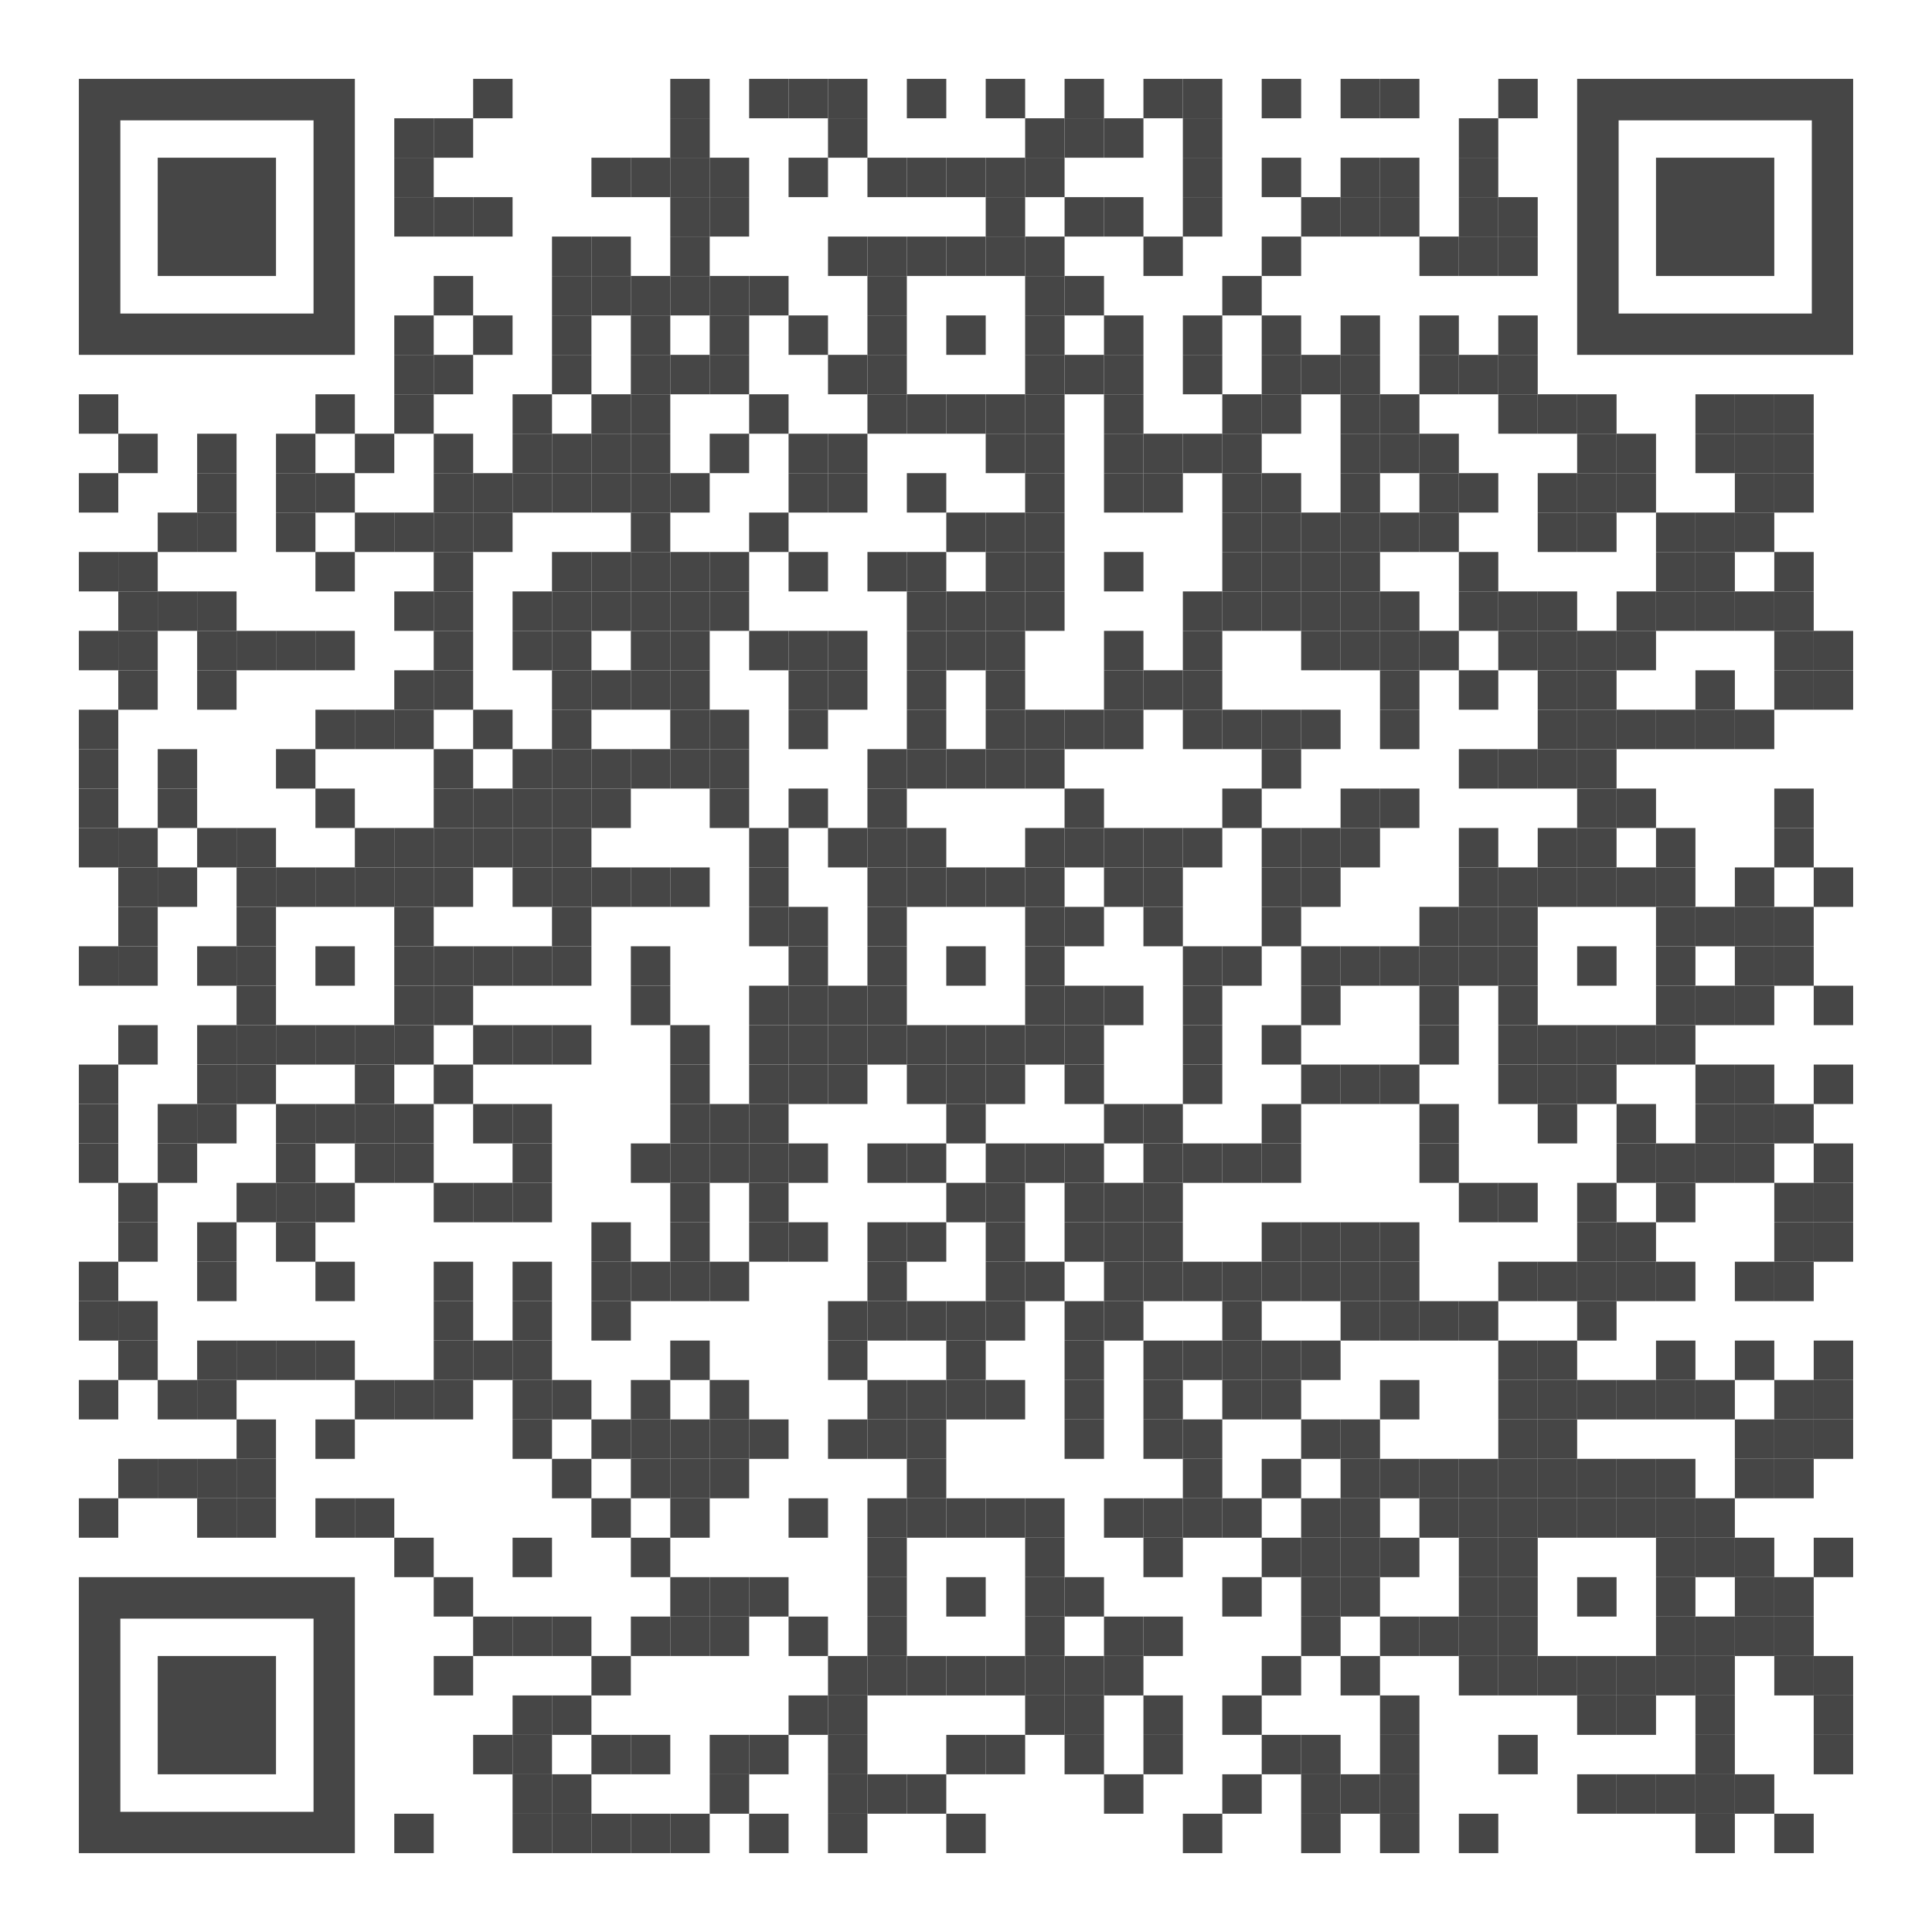 <svg xmlns="http://www.w3.org/2000/svg" id="Layer_1" viewBox="0 0 1127 1127"><defs><style>      .st0 {        fill: #fff;      }      .st1 {        fill: none;      }      .st2 {        fill: #464646;      }    </style></defs><rect class="st0" width="1127" height="1127"></rect><g><rect class="st2" x="276" y="46" width="23" height="23"></rect><rect class="st2" x="391" y="46" width="23" height="23"></rect><rect class="st2" x="437" y="46" width="23" height="23"></rect><rect class="st2" x="460" y="46" width="23" height="23"></rect><rect class="st2" x="483" y="46" width="23" height="23"></rect><rect class="st2" x="529" y="46" width="23" height="23"></rect><rect class="st2" x="575" y="46" width="23" height="23"></rect><rect class="st2" x="621" y="46" width="23" height="23"></rect><rect class="st2" x="667" y="46" width="23" height="23"></rect><rect class="st2" x="690" y="46" width="23" height="23"></rect><rect class="st2" x="736" y="46" width="23" height="23"></rect><rect class="st2" x="782" y="46" width="23" height="23"></rect><rect class="st2" x="805" y="46" width="23" height="23"></rect><rect class="st2" x="874" y="46" width="23" height="23"></rect><rect class="st2" x="230" y="69" width="23" height="23"></rect><rect class="st2" x="253" y="69" width="23" height="23"></rect><rect class="st2" x="391" y="69" width="23" height="23"></rect><rect class="st2" x="483" y="69" width="23" height="23"></rect><rect class="st2" x="598" y="69" width="23" height="23"></rect><rect class="st2" x="621" y="69" width="23" height="23"></rect><rect class="st2" x="644" y="69" width="23" height="23"></rect><rect class="st2" x="690" y="69" width="23" height="23"></rect><rect class="st2" x="851" y="69" width="23" height="23"></rect><rect class="st2" x="230" y="92" width="23" height="23"></rect><rect class="st2" x="345" y="92" width="23" height="23"></rect><rect class="st2" x="368" y="92" width="23" height="23"></rect><rect class="st2" x="391" y="92" width="23" height="23"></rect><rect class="st2" x="414" y="92" width="23" height="23"></rect><rect class="st2" x="460" y="92" width="23" height="23"></rect><rect class="st2" x="506" y="92" width="23" height="23"></rect><rect class="st2" x="529" y="92" width="23" height="23"></rect><rect class="st2" x="552" y="92" width="23" height="23"></rect><rect class="st2" x="575" y="92" width="23" height="23"></rect><rect class="st2" x="598" y="92" width="23" height="23"></rect><rect class="st2" x="690" y="92" width="23" height="23"></rect><rect class="st2" x="736" y="92" width="23" height="23"></rect><rect class="st2" x="782" y="92" width="23" height="23"></rect><rect class="st2" x="805" y="92" width="23" height="23"></rect><rect class="st2" x="851" y="92" width="23" height="23"></rect><rect class="st2" x="230" y="115" width="23" height="23"></rect><rect class="st2" x="253" y="115" width="23" height="23"></rect><rect class="st2" x="276" y="115" width="23" height="23"></rect><rect class="st2" x="391" y="115" width="23" height="23"></rect><rect class="st2" x="414" y="115" width="23" height="23"></rect><rect class="st2" x="575" y="115" width="23" height="23"></rect><rect class="st2" x="621" y="115" width="23" height="23"></rect><rect class="st2" x="644" y="115" width="23" height="23"></rect><rect class="st2" x="690" y="115" width="23" height="23"></rect><rect class="st2" x="759" y="115" width="23" height="23"></rect><rect class="st2" x="782" y="115" width="23" height="23"></rect><rect class="st2" x="805" y="115" width="23" height="23"></rect><rect class="st2" x="851" y="115" width="23" height="23"></rect><rect class="st2" x="874" y="115" width="23" height="23"></rect><rect class="st2" x="322" y="138" width="23" height="23"></rect><rect class="st2" x="345" y="138" width="23" height="23"></rect><rect class="st2" x="391" y="138" width="23" height="23"></rect><rect class="st2" x="483" y="138" width="23" height="23"></rect><rect class="st2" x="506" y="138" width="23" height="23"></rect><rect class="st2" x="529" y="138" width="23" height="23"></rect><rect class="st2" x="552" y="138" width="23" height="23"></rect><rect class="st2" x="575" y="138" width="23" height="23"></rect><rect class="st2" x="598" y="138" width="23" height="23"></rect><rect class="st2" x="667" y="138" width="23" height="23"></rect><rect class="st2" x="736" y="138" width="23" height="23"></rect><rect class="st2" x="828" y="138" width="23" height="23"></rect><rect class="st2" x="851" y="138" width="23" height="23"></rect><rect class="st2" x="874" y="138" width="23" height="23"></rect><rect class="st2" x="253" y="161" width="23" height="23"></rect><rect class="st2" x="322" y="161" width="23" height="23"></rect><rect class="st2" x="345" y="161" width="23" height="23"></rect><rect class="st2" x="368" y="161" width="23" height="23"></rect><rect class="st2" x="391" y="161" width="23" height="23"></rect><rect class="st2" x="414" y="161" width="23" height="23"></rect><rect class="st2" x="437" y="161" width="23" height="23"></rect><rect class="st2" x="506" y="161" width="23" height="23"></rect><rect class="st2" x="598" y="161" width="23" height="23"></rect><rect class="st2" x="621" y="161" width="23" height="23"></rect><rect class="st2" x="713" y="161" width="23" height="23"></rect><rect class="st2" x="230" y="184" width="23" height="23"></rect><rect class="st2" x="276" y="184" width="23" height="23"></rect><rect class="st2" x="322" y="184" width="23" height="23"></rect><rect class="st2" x="368" y="184" width="23" height="23"></rect><rect class="st2" x="414" y="184" width="23" height="23"></rect><rect class="st2" x="460" y="184" width="23" height="23"></rect><rect class="st2" x="506" y="184" width="23" height="23"></rect><rect class="st2" x="552" y="184" width="23" height="23"></rect><rect class="st2" x="598" y="184" width="23" height="23"></rect><rect class="st2" x="644" y="184" width="23" height="23"></rect><rect class="st2" x="690" y="184" width="23" height="23"></rect><rect class="st2" x="736" y="184" width="23" height="23"></rect><rect class="st2" x="782" y="184" width="23" height="23"></rect><rect class="st2" x="828" y="184" width="23" height="23"></rect><rect class="st2" x="874" y="184" width="23" height="23"></rect><rect class="st2" x="230" y="207" width="23" height="23"></rect><rect class="st2" x="253" y="207" width="23" height="23"></rect><rect class="st2" x="322" y="207" width="23" height="23"></rect><rect class="st2" x="368" y="207" width="23" height="23"></rect><rect class="st2" x="391" y="207" width="23" height="23"></rect><rect class="st2" x="414" y="207" width="23" height="23"></rect><rect class="st2" x="483" y="207" width="23" height="23"></rect><rect class="st2" x="506" y="207" width="23" height="23"></rect><rect class="st2" x="598" y="207" width="23" height="23"></rect><rect class="st2" x="621" y="207" width="23" height="23"></rect><rect class="st2" x="644" y="207" width="23" height="23"></rect><rect class="st2" x="690" y="207" width="23" height="23"></rect><rect class="st2" x="736" y="207" width="23" height="23"></rect><rect class="st2" x="759" y="207" width="23" height="23"></rect><rect class="st2" x="782" y="207" width="23" height="23"></rect><rect class="st2" x="828" y="207" width="23" height="23"></rect><rect class="st2" x="851" y="207" width="23" height="23"></rect><rect class="st2" x="874" y="207" width="23" height="23"></rect><rect class="st2" x="46" y="230" width="23" height="23"></rect><rect class="st2" x="184" y="230" width="23" height="23"></rect><rect class="st2" x="230" y="230" width="23" height="23"></rect><rect class="st2" x="299" y="230" width="23" height="23"></rect><rect class="st2" x="345" y="230" width="23" height="23"></rect><rect class="st2" x="368" y="230" width="23" height="23"></rect><rect class="st2" x="437" y="230" width="23" height="23"></rect><rect class="st2" x="506" y="230" width="23" height="23"></rect><rect class="st2" x="529" y="230" width="23" height="23"></rect><rect class="st2" x="552" y="230" width="23" height="23"></rect><rect class="st2" x="575" y="230" width="23" height="23"></rect><rect class="st2" x="598" y="230" width="23" height="23"></rect><rect class="st2" x="644" y="230" width="23" height="23"></rect><rect class="st2" x="713" y="230" width="23" height="23"></rect><rect class="st2" x="736" y="230" width="23" height="23"></rect><rect class="st2" x="782" y="230" width="23" height="23"></rect><rect class="st2" x="805" y="230" width="23" height="23"></rect><rect class="st2" x="874" y="230" width="23" height="23"></rect><rect class="st2" x="897" y="230" width="23" height="23"></rect><rect class="st2" x="920" y="230" width="23" height="23"></rect><rect class="st2" x="989" y="230" width="23" height="23"></rect><rect class="st2" x="1012" y="230" width="23" height="23"></rect><rect class="st2" x="1035" y="230" width="23" height="23"></rect><rect class="st2" x="69" y="253" width="23" height="23"></rect><rect class="st2" x="115" y="253" width="23" height="23"></rect><rect class="st2" x="161" y="253" width="23" height="23"></rect><rect class="st2" x="207" y="253" width="23" height="23"></rect><rect class="st2" x="253" y="253" width="23" height="23"></rect><rect class="st2" x="299" y="253" width="23" height="23"></rect><rect class="st2" x="322" y="253" width="23" height="23"></rect><rect class="st2" x="345" y="253" width="23" height="23"></rect><rect class="st2" x="368" y="253" width="23" height="23"></rect><rect class="st2" x="414" y="253" width="23" height="23"></rect><rect class="st2" x="460" y="253" width="23" height="23"></rect><rect class="st2" x="483" y="253" width="23" height="23"></rect><rect class="st2" x="575" y="253" width="23" height="23"></rect><rect class="st2" x="598" y="253" width="23" height="23"></rect><rect class="st2" x="644" y="253" width="23" height="23"></rect><rect class="st2" x="667" y="253" width="23" height="23"></rect><rect class="st2" x="690" y="253" width="23" height="23"></rect><rect class="st2" x="713" y="253" width="23" height="23"></rect><rect class="st2" x="782" y="253" width="23" height="23"></rect><rect class="st2" x="805" y="253" width="23" height="23"></rect><rect class="st2" x="828" y="253" width="23" height="23"></rect><rect class="st2" x="920" y="253" width="23" height="23"></rect><rect class="st2" x="943" y="253" width="23" height="23"></rect><rect class="st2" x="989" y="253" width="23" height="23"></rect><rect class="st2" x="1012" y="253" width="23" height="23"></rect><rect class="st2" x="1035" y="253" width="23" height="23"></rect><rect class="st2" x="46" y="276" width="23" height="23"></rect><rect class="st2" x="115" y="276" width="23" height="23"></rect><rect class="st2" x="161" y="276" width="23" height="23"></rect><rect class="st2" x="184" y="276" width="23" height="23"></rect><rect class="st2" x="253" y="276" width="23" height="23"></rect><rect class="st2" x="276" y="276" width="23" height="23"></rect><rect class="st2" x="299" y="276" width="23" height="23"></rect><rect class="st2" x="322" y="276" width="23" height="23"></rect><rect class="st2" x="345" y="276" width="23" height="23"></rect><rect class="st2" x="368" y="276" width="23" height="23"></rect><rect class="st2" x="391" y="276" width="23" height="23"></rect><rect class="st2" x="460" y="276" width="23" height="23"></rect><rect class="st2" x="483" y="276" width="23" height="23"></rect><rect class="st2" x="529" y="276" width="23" height="23"></rect><rect class="st2" x="598" y="276" width="23" height="23"></rect><rect class="st2" x="644" y="276" width="23" height="23"></rect><rect class="st2" x="667" y="276" width="23" height="23"></rect><rect class="st2" x="713" y="276" width="23" height="23"></rect><rect class="st2" x="736" y="276" width="23" height="23"></rect><rect class="st2" x="782" y="276" width="23" height="23"></rect><rect class="st2" x="828" y="276" width="23" height="23"></rect><rect class="st2" x="851" y="276" width="23" height="23"></rect><rect class="st2" x="897" y="276" width="23" height="23"></rect><rect class="st2" x="920" y="276" width="23" height="23"></rect><rect class="st2" x="943" y="276" width="23" height="23"></rect><rect class="st2" x="1012" y="276" width="23" height="23"></rect><rect class="st2" x="1035" y="276" width="23" height="23"></rect><rect class="st2" x="92" y="299" width="23" height="23"></rect><rect class="st2" x="115" y="299" width="23" height="23"></rect><rect class="st2" x="161" y="299" width="23" height="23"></rect><rect class="st2" x="207" y="299" width="23" height="23"></rect><rect class="st2" x="230" y="299" width="23" height="23"></rect><rect class="st2" x="253" y="299" width="23" height="23"></rect><rect class="st2" x="276" y="299" width="23" height="23"></rect><rect class="st2" x="368" y="299" width="23" height="23"></rect><rect class="st2" x="437" y="299" width="23" height="23"></rect><rect class="st2" x="552" y="299" width="23" height="23"></rect><rect class="st2" x="575" y="299" width="23" height="23"></rect><rect class="st2" x="598" y="299" width="23" height="23"></rect><rect class="st2" x="713" y="299" width="23" height="23"></rect><rect class="st2" x="736" y="299" width="23" height="23"></rect><rect class="st2" x="759" y="299" width="23" height="23"></rect><rect class="st2" x="782" y="299" width="23" height="23"></rect><rect class="st2" x="805" y="299" width="23" height="23"></rect><rect class="st2" x="828" y="299" width="23" height="23"></rect><rect class="st2" x="897" y="299" width="23" height="23"></rect><rect class="st2" x="920" y="299" width="23" height="23"></rect><rect class="st2" x="966" y="299" width="23" height="23"></rect><rect class="st2" x="989" y="299" width="23" height="23"></rect><rect class="st2" x="1012" y="299" width="23" height="23"></rect><rect class="st2" x="46" y="322" width="23" height="23"></rect><rect class="st2" x="69" y="322" width="23" height="23"></rect><rect class="st2" x="184" y="322" width="23" height="23"></rect><rect class="st2" x="253" y="322" width="23" height="23"></rect><rect class="st2" x="322" y="322" width="23" height="23"></rect><rect class="st2" x="345" y="322" width="23" height="23"></rect><rect class="st2" x="368" y="322" width="23" height="23"></rect><rect class="st2" x="391" y="322" width="23" height="23"></rect><rect class="st2" x="414" y="322" width="23" height="23"></rect><rect class="st2" x="460" y="322" width="23" height="23"></rect><rect class="st2" x="506" y="322" width="23" height="23"></rect><rect class="st2" x="529" y="322" width="23" height="23"></rect><rect class="st2" x="575" y="322" width="23" height="23"></rect><rect class="st2" x="598" y="322" width="23" height="23"></rect><rect class="st2" x="644" y="322" width="23" height="23"></rect><rect class="st2" x="713" y="322" width="23" height="23"></rect><rect class="st2" x="736" y="322" width="23" height="23"></rect><rect class="st2" x="759" y="322" width="23" height="23"></rect><rect class="st2" x="782" y="322" width="23" height="23"></rect><rect class="st2" x="851" y="322" width="23" height="23"></rect><rect class="st2" x="966" y="322" width="23" height="23"></rect><rect class="st2" x="989" y="322" width="23" height="23"></rect><rect class="st2" x="1035" y="322" width="23" height="23"></rect><rect class="st2" x="69" y="345" width="23" height="23"></rect><rect class="st2" x="92" y="345" width="23" height="23"></rect><rect class="st2" x="115" y="345" width="23" height="23"></rect><rect class="st2" x="230" y="345" width="23" height="23"></rect><rect class="st2" x="253" y="345" width="23" height="23"></rect><rect class="st2" x="299" y="345" width="23" height="23"></rect><rect class="st2" x="322" y="345" width="23" height="23"></rect><rect class="st2" x="345" y="345" width="23" height="23"></rect><rect class="st2" x="368" y="345" width="23" height="23"></rect><rect class="st2" x="391" y="345" width="23" height="23"></rect><rect class="st2" x="414" y="345" width="23" height="23"></rect><rect class="st2" x="529" y="345" width="23" height="23"></rect><rect class="st2" x="552" y="345" width="23" height="23"></rect><rect class="st2" x="575" y="345" width="23" height="23"></rect><rect class="st2" x="598" y="345" width="23" height="23"></rect><rect class="st2" x="690" y="345" width="23" height="23"></rect><rect class="st2" x="713" y="345" width="23" height="23"></rect><rect class="st2" x="736" y="345" width="23" height="23"></rect><rect class="st2" x="759" y="345" width="23" height="23"></rect><rect class="st2" x="782" y="345" width="23" height="23"></rect><rect class="st2" x="805" y="345" width="23" height="23"></rect><rect class="st2" x="851" y="345" width="23" height="23"></rect><rect class="st2" x="874" y="345" width="23" height="23"></rect><rect class="st2" x="897" y="345" width="23" height="23"></rect><rect class="st2" x="943" y="345" width="23" height="23"></rect><rect class="st2" x="966" y="345" width="23" height="23"></rect><rect class="st2" x="989" y="345" width="23" height="23"></rect><rect class="st2" x="1012" y="345" width="23" height="23"></rect><rect class="st2" x="1035" y="345" width="23" height="23"></rect><rect class="st2" x="46" y="368" width="23" height="23"></rect><rect class="st2" x="69" y="368" width="23" height="23"></rect><rect class="st2" x="115" y="368" width="23" height="23"></rect><rect class="st2" x="138" y="368" width="23" height="23"></rect><rect class="st2" x="161" y="368" width="23" height="23"></rect><rect class="st2" x="184" y="368" width="23" height="23"></rect><rect class="st2" x="253" y="368" width="23" height="23"></rect><rect class="st2" x="299" y="368" width="23" height="23"></rect><rect class="st2" x="322" y="368" width="23" height="23"></rect><rect class="st2" x="368" y="368" width="23" height="23"></rect><rect class="st2" x="391" y="368" width="23" height="23"></rect><rect class="st2" x="437" y="368" width="23" height="23"></rect><rect class="st2" x="460" y="368" width="23" height="23"></rect><rect class="st2" x="483" y="368" width="23" height="23"></rect><rect class="st2" x="529" y="368" width="23" height="23"></rect><rect class="st2" x="552" y="368" width="23" height="23"></rect><rect class="st2" x="575" y="368" width="23" height="23"></rect><rect class="st2" x="644" y="368" width="23" height="23"></rect><rect class="st2" x="690" y="368" width="23" height="23"></rect><rect class="st2" x="759" y="368" width="23" height="23"></rect><rect class="st2" x="782" y="368" width="23" height="23"></rect><rect class="st2" x="805" y="368" width="23" height="23"></rect><rect class="st2" x="828" y="368" width="23" height="23"></rect><rect class="st2" x="874" y="368" width="23" height="23"></rect><rect class="st2" x="897" y="368" width="23" height="23"></rect><rect class="st2" x="920" y="368" width="23" height="23"></rect><rect class="st2" x="943" y="368" width="23" height="23"></rect><rect class="st2" x="1035" y="368" width="23" height="23"></rect><rect class="st2" x="1058" y="368" width="23" height="23"></rect><rect class="st2" x="69" y="391" width="23" height="23"></rect><rect class="st2" x="115" y="391" width="23" height="23"></rect><rect class="st2" x="230" y="391" width="23" height="23"></rect><rect class="st2" x="253" y="391" width="23" height="23"></rect><rect class="st2" x="322" y="391" width="23" height="23"></rect><rect class="st2" x="345" y="391" width="23" height="23"></rect><rect class="st2" x="368" y="391" width="23" height="23"></rect><rect class="st2" x="391" y="391" width="23" height="23"></rect><rect class="st2" x="460" y="391" width="23" height="23"></rect><rect class="st2" x="483" y="391" width="23" height="23"></rect><rect class="st2" x="529" y="391" width="23" height="23"></rect><rect class="st2" x="575" y="391" width="23" height="23"></rect><rect class="st2" x="644" y="391" width="23" height="23"></rect><rect class="st2" x="667" y="391" width="23" height="23"></rect><rect class="st2" x="690" y="391" width="23" height="23"></rect><rect class="st2" x="805" y="391" width="23" height="23"></rect><rect class="st2" x="851" y="391" width="23" height="23"></rect><rect class="st2" x="897" y="391" width="23" height="23"></rect><rect class="st2" x="920" y="391" width="23" height="23"></rect><rect class="st2" x="989" y="391" width="23" height="23"></rect><rect class="st2" x="1035" y="391" width="23" height="23"></rect><rect class="st2" x="1058" y="391" width="23" height="23"></rect><rect class="st2" x="46" y="414" width="23" height="23"></rect><rect class="st2" x="184" y="414" width="23" height="23"></rect><rect class="st2" x="207" y="414" width="23" height="23"></rect><rect class="st2" x="230" y="414" width="23" height="23"></rect><rect class="st2" x="276" y="414" width="23" height="23"></rect><rect class="st2" x="322" y="414" width="23" height="23"></rect><rect class="st2" x="391" y="414" width="23" height="23"></rect><rect class="st2" x="414" y="414" width="23" height="23"></rect><rect class="st2" x="460" y="414" width="23" height="23"></rect><rect class="st2" x="529" y="414" width="23" height="23"></rect><rect class="st2" x="575" y="414" width="23" height="23"></rect><rect class="st2" x="598" y="414" width="23" height="23"></rect><rect class="st2" x="621" y="414" width="23" height="23"></rect><rect class="st2" x="644" y="414" width="23" height="23"></rect><rect class="st2" x="690" y="414" width="23" height="23"></rect><rect class="st2" x="713" y="414" width="23" height="23"></rect><rect class="st2" x="736" y="414" width="23" height="23"></rect><rect class="st2" x="759" y="414" width="23" height="23"></rect><rect class="st2" x="805" y="414" width="23" height="23"></rect><rect class="st2" x="897" y="414" width="23" height="23"></rect><rect class="st2" x="920" y="414" width="23" height="23"></rect><rect class="st2" x="943" y="414" width="23" height="23"></rect><rect class="st2" x="966" y="414" width="23" height="23"></rect><rect class="st2" x="989" y="414" width="23" height="23"></rect><rect class="st2" x="1012" y="414" width="23" height="23"></rect><rect class="st2" x="46" y="437" width="23" height="23"></rect><rect class="st2" x="92" y="437" width="23" height="23"></rect><rect class="st2" x="161" y="437" width="23" height="23"></rect><rect class="st2" x="253" y="437" width="23" height="23"></rect><rect class="st2" x="299" y="437" width="23" height="23"></rect><rect class="st2" x="322" y="437" width="23" height="23"></rect><rect class="st2" x="345" y="437" width="23" height="23"></rect><rect class="st2" x="368" y="437" width="23" height="23"></rect><rect class="st2" x="391" y="437" width="23" height="23"></rect><rect class="st2" x="414" y="437" width="23" height="23"></rect><rect class="st2" x="506" y="437" width="23" height="23"></rect><rect class="st2" x="529" y="437" width="23" height="23"></rect><rect class="st2" x="552" y="437" width="23" height="23"></rect><rect class="st2" x="575" y="437" width="23" height="23"></rect><rect class="st2" x="598" y="437" width="23" height="23"></rect><rect class="st2" x="736" y="437" width="23" height="23"></rect><rect class="st2" x="851" y="437" width="23" height="23"></rect><rect class="st2" x="874" y="437" width="23" height="23"></rect><rect class="st2" x="897" y="437" width="23" height="23"></rect><rect class="st2" x="920" y="437" width="23" height="23"></rect><rect class="st2" x="46" y="460" width="23" height="23"></rect><rect class="st2" x="92" y="460" width="23" height="23"></rect><rect class="st2" x="184" y="460" width="23" height="23"></rect><rect class="st2" x="253" y="460" width="23" height="23"></rect><rect class="st2" x="276" y="460" width="23" height="23"></rect><rect class="st2" x="299" y="460" width="23" height="23"></rect><rect class="st2" x="322" y="460" width="23" height="23"></rect><rect class="st2" x="345" y="460" width="23" height="23"></rect><rect class="st2" x="414" y="460" width="23" height="23"></rect><rect class="st2" x="460" y="460" width="23" height="23"></rect><rect class="st2" x="506" y="460" width="23" height="23"></rect><rect class="st2" x="621" y="460" width="23" height="23"></rect><rect class="st2" x="713" y="460" width="23" height="23"></rect><rect class="st2" x="782" y="460" width="23" height="23"></rect><rect class="st2" x="805" y="460" width="23" height="23"></rect><rect class="st2" x="920" y="460" width="23" height="23"></rect><rect class="st2" x="943" y="460" width="23" height="23"></rect><rect class="st2" x="1035" y="460" width="23" height="23"></rect><rect class="st2" x="46" y="483" width="23" height="23"></rect><rect class="st2" x="69" y="483" width="23" height="23"></rect><rect class="st2" x="115" y="483" width="23" height="23"></rect><rect class="st2" x="138" y="483" width="23" height="23"></rect><rect class="st2" x="207" y="483" width="23" height="23"></rect><rect class="st2" x="230" y="483" width="23" height="23"></rect><rect class="st2" x="253" y="483" width="23" height="23"></rect><rect class="st2" x="276" y="483" width="23" height="23"></rect><rect class="st2" x="299" y="483" width="23" height="23"></rect><rect class="st2" x="322" y="483" width="23" height="23"></rect><rect class="st2" x="437" y="483" width="23" height="23"></rect><rect class="st2" x="483" y="483" width="23" height="23"></rect><rect class="st2" x="506" y="483" width="23" height="23"></rect><rect class="st2" x="529" y="483" width="23" height="23"></rect><rect class="st2" x="598" y="483" width="23" height="23"></rect><rect class="st2" x="621" y="483" width="23" height="23"></rect><rect class="st2" x="644" y="483" width="23" height="23"></rect><rect class="st2" x="667" y="483" width="23" height="23"></rect><rect class="st2" x="690" y="483" width="23" height="23"></rect><rect class="st2" x="736" y="483" width="23" height="23"></rect><rect class="st2" x="759" y="483" width="23" height="23"></rect><rect class="st2" x="782" y="483" width="23" height="23"></rect><rect class="st2" x="851" y="483" width="23" height="23"></rect><rect class="st2" x="897" y="483" width="23" height="23"></rect><rect class="st2" x="920" y="483" width="23" height="23"></rect><rect class="st2" x="966" y="483" width="23" height="23"></rect><rect class="st2" x="1035" y="483" width="23" height="23"></rect><rect class="st2" x="69" y="506" width="23" height="23"></rect><rect class="st2" x="92" y="506" width="23" height="23"></rect><rect class="st2" x="138" y="506" width="23" height="23"></rect><rect class="st2" x="161" y="506" width="23" height="23"></rect><rect class="st2" x="184" y="506" width="23" height="23"></rect><rect class="st2" x="207" y="506" width="23" height="23"></rect><rect class="st2" x="230" y="506" width="23" height="23"></rect><rect class="st2" x="253" y="506" width="23" height="23"></rect><rect class="st2" x="299" y="506" width="23" height="23"></rect><rect class="st2" x="322" y="506" width="23" height="23"></rect><rect class="st2" x="345" y="506" width="23" height="23"></rect><rect class="st2" x="368" y="506" width="23" height="23"></rect><rect class="st2" x="391" y="506" width="23" height="23"></rect><rect class="st2" x="437" y="506" width="23" height="23"></rect><rect class="st2" x="506" y="506" width="23" height="23"></rect><rect class="st2" x="529" y="506" width="23" height="23"></rect><rect class="st2" x="552" y="506" width="23" height="23"></rect><rect class="st2" x="575" y="506" width="23" height="23"></rect><rect class="st2" x="598" y="506" width="23" height="23"></rect><rect class="st2" x="644" y="506" width="23" height="23"></rect><rect class="st2" x="667" y="506" width="23" height="23"></rect><rect class="st2" x="736" y="506" width="23" height="23"></rect><rect class="st2" x="759" y="506" width="23" height="23"></rect><rect class="st2" x="851" y="506" width="23" height="23"></rect><rect class="st2" x="874" y="506" width="23" height="23"></rect><rect class="st2" x="897" y="506" width="23" height="23"></rect><rect class="st2" x="920" y="506" width="23" height="23"></rect><rect class="st2" x="943" y="506" width="23" height="23"></rect><rect class="st2" x="966" y="506" width="23" height="23"></rect><rect class="st2" x="1012" y="506" width="23" height="23"></rect><rect class="st2" x="1058" y="506" width="23" height="23"></rect><rect class="st2" x="69" y="529" width="23" height="23"></rect><rect class="st2" x="138" y="529" width="23" height="23"></rect><rect class="st2" x="230" y="529" width="23" height="23"></rect><rect class="st2" x="322" y="529" width="23" height="23"></rect><rect class="st2" x="437" y="529" width="23" height="23"></rect><rect class="st2" x="460" y="529" width="23" height="23"></rect><rect class="st2" x="506" y="529" width="23" height="23"></rect><rect class="st2" x="598" y="529" width="23" height="23"></rect><rect class="st2" x="621" y="529" width="23" height="23"></rect><rect class="st2" x="667" y="529" width="23" height="23"></rect><rect class="st2" x="736" y="529" width="23" height="23"></rect><rect class="st2" x="828" y="529" width="23" height="23"></rect><rect class="st2" x="851" y="529" width="23" height="23"></rect><rect class="st2" x="874" y="529" width="23" height="23"></rect><rect class="st2" x="966" y="529" width="23" height="23"></rect><rect class="st2" x="989" y="529" width="23" height="23"></rect><rect class="st2" x="1012" y="529" width="23" height="23"></rect><rect class="st2" x="1035" y="529" width="23" height="23"></rect><rect class="st2" x="46" y="552" width="23" height="23"></rect><rect class="st2" x="69" y="552" width="23" height="23"></rect><rect class="st2" x="115" y="552" width="23" height="23"></rect><rect class="st2" x="138" y="552" width="23" height="23"></rect><rect class="st2" x="184" y="552" width="23" height="23"></rect><rect class="st2" x="230" y="552" width="23" height="23"></rect><rect class="st2" x="253" y="552" width="23" height="23"></rect><rect class="st2" x="276" y="552" width="23" height="23"></rect><rect class="st2" x="299" y="552" width="23" height="23"></rect><rect class="st2" x="322" y="552" width="23" height="23"></rect><rect class="st2" x="368" y="552" width="23" height="23"></rect><rect class="st2" x="460" y="552" width="23" height="23"></rect><rect class="st2" x="506" y="552" width="23" height="23"></rect><rect class="st2" x="552" y="552" width="23" height="23"></rect><rect class="st2" x="598" y="552" width="23" height="23"></rect><rect class="st2" x="690" y="552" width="23" height="23"></rect><rect class="st2" x="713" y="552" width="23" height="23"></rect><rect class="st2" x="759" y="552" width="23" height="23"></rect><rect class="st2" x="782" y="552" width="23" height="23"></rect><rect class="st2" x="805" y="552" width="23" height="23"></rect><rect class="st2" x="828" y="552" width="23" height="23"></rect><rect class="st2" x="851" y="552" width="23" height="23"></rect><rect class="st2" x="874" y="552" width="23" height="23"></rect><rect class="st2" x="920" y="552" width="23" height="23"></rect><rect class="st2" x="966" y="552" width="23" height="23"></rect><rect class="st2" x="1012" y="552" width="23" height="23"></rect><rect class="st2" x="1035" y="552" width="23" height="23"></rect><rect class="st2" x="138" y="575" width="23" height="23"></rect><rect class="st2" x="230" y="575" width="23" height="23"></rect><rect class="st2" x="253" y="575" width="23" height="23"></rect><rect class="st2" x="368" y="575" width="23" height="23"></rect><rect class="st2" x="437" y="575" width="23" height="23"></rect><rect class="st2" x="460" y="575" width="23" height="23"></rect><rect class="st2" x="483" y="575" width="23" height="23"></rect><rect class="st2" x="506" y="575" width="23" height="23"></rect><rect class="st2" x="598" y="575" width="23" height="23"></rect><rect class="st2" x="621" y="575" width="23" height="23"></rect><rect class="st2" x="644" y="575" width="23" height="23"></rect><rect class="st2" x="690" y="575" width="23" height="23"></rect><rect class="st2" x="759" y="575" width="23" height="23"></rect><rect class="st2" x="828" y="575" width="23" height="23"></rect><rect class="st2" x="874" y="575" width="23" height="23"></rect><rect class="st2" x="966" y="575" width="23" height="23"></rect><rect class="st2" x="989" y="575" width="23" height="23"></rect><rect class="st2" x="1012" y="575" width="23" height="23"></rect><rect class="st2" x="1058" y="575" width="23" height="23"></rect><rect class="st2" x="69" y="598" width="23" height="23"></rect><rect class="st2" x="115" y="598" width="23" height="23"></rect><rect class="st2" x="138" y="598" width="23" height="23"></rect><rect class="st2" x="161" y="598" width="23" height="23"></rect><rect class="st2" x="184" y="598" width="23" height="23"></rect><rect class="st2" x="207" y="598" width="23" height="23"></rect><rect class="st2" x="230" y="598" width="23" height="23"></rect><rect class="st2" x="276" y="598" width="23" height="23"></rect><rect class="st2" x="299" y="598" width="23" height="23"></rect><rect class="st2" x="322" y="598" width="23" height="23"></rect><rect class="st2" x="391" y="598" width="23" height="23"></rect><rect class="st2" x="437" y="598" width="23" height="23"></rect><rect class="st2" x="460" y="598" width="23" height="23"></rect><rect class="st2" x="483" y="598" width="23" height="23"></rect><rect class="st2" x="506" y="598" width="23" height="23"></rect><rect class="st2" x="529" y="598" width="23" height="23"></rect><rect class="st2" x="552" y="598" width="23" height="23"></rect><rect class="st2" x="575" y="598" width="23" height="23"></rect><rect class="st2" x="598" y="598" width="23" height="23"></rect><rect class="st2" x="621" y="598" width="23" height="23"></rect><rect class="st2" x="690" y="598" width="23" height="23"></rect><rect class="st2" x="736" y="598" width="23" height="23"></rect><rect class="st2" x="828" y="598" width="23" height="23"></rect><rect class="st2" x="874" y="598" width="23" height="23"></rect><rect class="st2" x="897" y="598" width="23" height="23"></rect><rect class="st2" x="920" y="598" width="23" height="23"></rect><rect class="st2" x="943" y="598" width="23" height="23"></rect><rect class="st2" x="966" y="598" width="23" height="23"></rect><rect class="st2" x="46" y="621" width="23" height="23"></rect><rect class="st2" x="115" y="621" width="23" height="23"></rect><rect class="st2" x="138" y="621" width="23" height="23"></rect><rect class="st2" x="207" y="621" width="23" height="23"></rect><rect class="st2" x="253" y="621" width="23" height="23"></rect><rect class="st2" x="391" y="621" width="23" height="23"></rect><rect class="st2" x="437" y="621" width="23" height="23"></rect><rect class="st2" x="460" y="621" width="23" height="23"></rect><rect class="st2" x="483" y="621" width="23" height="23"></rect><rect class="st2" x="529" y="621" width="23" height="23"></rect><rect class="st2" x="552" y="621" width="23" height="23"></rect><rect class="st2" x="575" y="621" width="23" height="23"></rect><rect class="st2" x="621" y="621" width="23" height="23"></rect><rect class="st2" x="690" y="621" width="23" height="23"></rect><rect class="st2" x="759" y="621" width="23" height="23"></rect><rect class="st2" x="782" y="621" width="23" height="23"></rect><rect class="st2" x="805" y="621" width="23" height="23"></rect><rect class="st2" x="874" y="621" width="23" height="23"></rect><rect class="st2" x="897" y="621" width="23" height="23"></rect><rect class="st2" x="920" y="621" width="23" height="23"></rect><rect class="st2" x="989" y="621" width="23" height="23"></rect><rect class="st2" x="1012" y="621" width="23" height="23"></rect><rect class="st2" x="1058" y="621" width="23" height="23"></rect><rect class="st2" x="46" y="644" width="23" height="23"></rect><rect class="st2" x="92" y="644" width="23" height="23"></rect><rect class="st2" x="115" y="644" width="23" height="23"></rect><rect class="st2" x="161" y="644" width="23" height="23"></rect><rect class="st2" x="184" y="644" width="23" height="23"></rect><rect class="st2" x="207" y="644" width="23" height="23"></rect><rect class="st2" x="230" y="644" width="23" height="23"></rect><rect class="st2" x="276" y="644" width="23" height="23"></rect><rect class="st2" x="299" y="644" width="23" height="23"></rect><rect class="st2" x="391" y="644" width="23" height="23"></rect><rect class="st2" x="414" y="644" width="23" height="23"></rect><rect class="st2" x="437" y="644" width="23" height="23"></rect><rect class="st2" x="552" y="644" width="23" height="23"></rect><rect class="st2" x="644" y="644" width="23" height="23"></rect><rect class="st2" x="667" y="644" width="23" height="23"></rect><rect class="st2" x="736" y="644" width="23" height="23"></rect><rect class="st2" x="828" y="644" width="23" height="23"></rect><rect class="st2" x="897" y="644" width="23" height="23"></rect><rect class="st2" x="943" y="644" width="23" height="23"></rect><rect class="st2" x="989" y="644" width="23" height="23"></rect><rect class="st2" x="1012" y="644" width="23" height="23"></rect><rect class="st2" x="1035" y="644" width="23" height="23"></rect><rect class="st2" x="46" y="667" width="23" height="23"></rect><rect class="st2" x="92" y="667" width="23" height="23"></rect><rect class="st2" x="161" y="667" width="23" height="23"></rect><rect class="st2" x="207" y="667" width="23" height="23"></rect><rect class="st2" x="230" y="667" width="23" height="23"></rect><rect class="st2" x="299" y="667" width="23" height="23"></rect><rect class="st2" x="368" y="667" width="23" height="23"></rect><rect class="st2" x="391" y="667" width="23" height="23"></rect><rect class="st2" x="414" y="667" width="23" height="23"></rect><rect class="st2" x="437" y="667" width="23" height="23"></rect><rect class="st2" x="460" y="667" width="23" height="23"></rect><rect class="st2" x="506" y="667" width="23" height="23"></rect><rect class="st2" x="529" y="667" width="23" height="23"></rect><rect class="st2" x="575" y="667" width="23" height="23"></rect><rect class="st2" x="598" y="667" width="23" height="23"></rect><rect class="st2" x="621" y="667" width="23" height="23"></rect><rect class="st2" x="667" y="667" width="23" height="23"></rect><rect class="st2" x="690" y="667" width="23" height="23"></rect><rect class="st2" x="713" y="667" width="23" height="23"></rect><rect class="st2" x="736" y="667" width="23" height="23"></rect><rect class="st2" x="828" y="667" width="23" height="23"></rect><rect class="st2" x="943" y="667" width="23" height="23"></rect><rect class="st2" x="966" y="667" width="23" height="23"></rect><rect class="st2" x="989" y="667" width="23" height="23"></rect><rect class="st2" x="1012" y="667" width="23" height="23"></rect><rect class="st2" x="1058" y="667" width="23" height="23"></rect><rect class="st2" x="69" y="690" width="23" height="23"></rect><rect class="st2" x="138" y="690" width="23" height="23"></rect><rect class="st2" x="161" y="690" width="23" height="23"></rect><rect class="st2" x="184" y="690" width="23" height="23"></rect><rect class="st2" x="253" y="690" width="23" height="23"></rect><rect class="st2" x="276" y="690" width="23" height="23"></rect><rect class="st2" x="299" y="690" width="23" height="23"></rect><rect class="st2" x="391" y="690" width="23" height="23"></rect><rect class="st2" x="437" y="690" width="23" height="23"></rect><rect class="st2" x="552" y="690" width="23" height="23"></rect><rect class="st2" x="575" y="690" width="23" height="23"></rect><rect class="st2" x="621" y="690" width="23" height="23"></rect><rect class="st2" x="644" y="690" width="23" height="23"></rect><rect class="st2" x="667" y="690" width="23" height="23"></rect><rect class="st2" x="851" y="690" width="23" height="23"></rect><rect class="st2" x="874" y="690" width="23" height="23"></rect><rect class="st2" x="920" y="690" width="23" height="23"></rect><rect class="st2" x="966" y="690" width="23" height="23"></rect><rect class="st2" x="1035" y="690" width="23" height="23"></rect><rect class="st2" x="1058" y="690" width="23" height="23"></rect><rect class="st2" x="69" y="713" width="23" height="23"></rect><rect class="st2" x="115" y="713" width="23" height="23"></rect><rect class="st2" x="161" y="713" width="23" height="23"></rect><rect class="st2" x="345" y="713" width="23" height="23"></rect><rect class="st2" x="391" y="713" width="23" height="23"></rect><rect class="st2" x="437" y="713" width="23" height="23"></rect><rect class="st2" x="460" y="713" width="23" height="23"></rect><rect class="st2" x="506" y="713" width="23" height="23"></rect><rect class="st2" x="529" y="713" width="23" height="23"></rect><rect class="st2" x="575" y="713" width="23" height="23"></rect><rect class="st2" x="621" y="713" width="23" height="23"></rect><rect class="st2" x="644" y="713" width="23" height="23"></rect><rect class="st2" x="667" y="713" width="23" height="23"></rect><rect class="st2" x="736" y="713" width="23" height="23"></rect><rect class="st2" x="759" y="713" width="23" height="23"></rect><rect class="st2" x="782" y="713" width="23" height="23"></rect><rect class="st2" x="805" y="713" width="23" height="23"></rect><rect class="st2" x="920" y="713" width="23" height="23"></rect><rect class="st2" x="943" y="713" width="23" height="23"></rect><rect class="st2" x="1035" y="713" width="23" height="23"></rect><rect class="st2" x="1058" y="713" width="23" height="23"></rect><rect class="st2" x="46" y="736" width="23" height="23"></rect><rect class="st2" x="115" y="736" width="23" height="23"></rect><rect class="st2" x="184" y="736" width="23" height="23"></rect><rect class="st2" x="253" y="736" width="23" height="23"></rect><rect class="st2" x="299" y="736" width="23" height="23"></rect><rect class="st2" x="345" y="736" width="23" height="23"></rect><rect class="st2" x="368" y="736" width="23" height="23"></rect><rect class="st2" x="391" y="736" width="23" height="23"></rect><rect class="st2" x="414" y="736" width="23" height="23"></rect><rect class="st2" x="506" y="736" width="23" height="23"></rect><rect class="st2" x="575" y="736" width="23" height="23"></rect><rect class="st2" x="598" y="736" width="23" height="23"></rect><rect class="st2" x="644" y="736" width="23" height="23"></rect><rect class="st2" x="667" y="736" width="23" height="23"></rect><rect class="st2" x="690" y="736" width="23" height="23"></rect><rect class="st2" x="713" y="736" width="23" height="23"></rect><rect class="st2" x="736" y="736" width="23" height="23"></rect><rect class="st2" x="759" y="736" width="23" height="23"></rect><rect class="st2" x="782" y="736" width="23" height="23"></rect><rect class="st2" x="805" y="736" width="23" height="23"></rect><rect class="st2" x="874" y="736" width="23" height="23"></rect><rect class="st2" x="897" y="736" width="23" height="23"></rect><rect class="st2" x="920" y="736" width="23" height="23"></rect><rect class="st2" x="943" y="736" width="23" height="23"></rect><rect class="st2" x="966" y="736" width="23" height="23"></rect><rect class="st2" x="1012" y="736" width="23" height="23"></rect><rect class="st2" x="1035" y="736" width="23" height="23"></rect><rect class="st2" x="46" y="759" width="23" height="23"></rect><rect class="st2" x="69" y="759" width="23" height="23"></rect><rect class="st2" x="253" y="759" width="23" height="23"></rect><rect class="st2" x="299" y="759" width="23" height="23"></rect><rect class="st2" x="345" y="759" width="23" height="23"></rect><rect class="st2" x="483" y="759" width="23" height="23"></rect><rect class="st2" x="506" y="759" width="23" height="23"></rect><rect class="st2" x="529" y="759" width="23" height="23"></rect><rect class="st2" x="552" y="759" width="23" height="23"></rect><rect class="st2" x="575" y="759" width="23" height="23"></rect><rect class="st2" x="621" y="759" width="23" height="23"></rect><rect class="st2" x="644" y="759" width="23" height="23"></rect><rect class="st2" x="713" y="759" width="23" height="23"></rect><rect class="st2" x="782" y="759" width="23" height="23"></rect><rect class="st2" x="805" y="759" width="23" height="23"></rect><rect class="st2" x="828" y="759" width="23" height="23"></rect><rect class="st2" x="851" y="759" width="23" height="23"></rect><rect class="st2" x="920" y="759" width="23" height="23"></rect><rect class="st2" x="69" y="782" width="23" height="23"></rect><rect class="st2" x="115" y="782" width="23" height="23"></rect><rect class="st2" x="138" y="782" width="23" height="23"></rect><rect class="st2" x="161" y="782" width="23" height="23"></rect><rect class="st2" x="184" y="782" width="23" height="23"></rect><rect class="st2" x="253" y="782" width="23" height="23"></rect><rect class="st2" x="276" y="782" width="23" height="23"></rect><rect class="st2" x="299" y="782" width="23" height="23"></rect><rect class="st2" x="391" y="782" width="23" height="23"></rect><rect class="st2" x="483" y="782" width="23" height="23"></rect><rect class="st2" x="552" y="782" width="23" height="23"></rect><rect class="st2" x="621" y="782" width="23" height="23"></rect><rect class="st2" x="667" y="782" width="23" height="23"></rect><rect class="st2" x="690" y="782" width="23" height="23"></rect><rect class="st2" x="713" y="782" width="23" height="23"></rect><rect class="st2" x="736" y="782" width="23" height="23"></rect><rect class="st2" x="759" y="782" width="23" height="23"></rect><rect class="st2" x="874" y="782" width="23" height="23"></rect><rect class="st2" x="897" y="782" width="23" height="23"></rect><rect class="st2" x="966" y="782" width="23" height="23"></rect><rect class="st2" x="1012" y="782" width="23" height="23"></rect><rect class="st2" x="1058" y="782" width="23" height="23"></rect><rect class="st2" x="46" y="805" width="23" height="23"></rect><rect class="st2" x="92" y="805" width="23" height="23"></rect><rect class="st2" x="115" y="805" width="23" height="23"></rect><rect class="st2" x="207" y="805" width="23" height="23"></rect><rect class="st2" x="230" y="805" width="23" height="23"></rect><rect class="st2" x="253" y="805" width="23" height="23"></rect><rect class="st2" x="299" y="805" width="23" height="23"></rect><rect class="st2" x="322" y="805" width="23" height="23"></rect><rect class="st2" x="368" y="805" width="23" height="23"></rect><rect class="st2" x="414" y="805" width="23" height="23"></rect><rect class="st2" x="506" y="805" width="23" height="23"></rect><rect class="st2" x="529" y="805" width="23" height="23"></rect><rect class="st2" x="552" y="805" width="23" height="23"></rect><rect class="st2" x="575" y="805" width="23" height="23"></rect><rect class="st2" x="621" y="805" width="23" height="23"></rect><rect class="st2" x="667" y="805" width="23" height="23"></rect><rect class="st2" x="713" y="805" width="23" height="23"></rect><rect class="st2" x="736" y="805" width="23" height="23"></rect><rect class="st2" x="805" y="805" width="23" height="23"></rect><rect class="st2" x="874" y="805" width="23" height="23"></rect><rect class="st2" x="897" y="805" width="23" height="23"></rect><rect class="st2" x="920" y="805" width="23" height="23"></rect><rect class="st2" x="943" y="805" width="23" height="23"></rect><rect class="st2" x="966" y="805" width="23" height="23"></rect><rect class="st2" x="989" y="805" width="23" height="23"></rect><rect class="st2" x="1035" y="805" width="23" height="23"></rect><rect class="st2" x="1058" y="805" width="23" height="23"></rect><rect class="st2" x="138" y="828" width="23" height="23"></rect><rect class="st2" x="184" y="828" width="23" height="23"></rect><rect class="st2" x="299" y="828" width="23" height="23"></rect><rect class="st2" x="345" y="828" width="23" height="23"></rect><rect class="st2" x="368" y="828" width="23" height="23"></rect><rect class="st2" x="391" y="828" width="23" height="23"></rect><rect class="st2" x="414" y="828" width="23" height="23"></rect><rect class="st2" x="437" y="828" width="23" height="23"></rect><rect class="st2" x="483" y="828" width="23" height="23"></rect><rect class="st2" x="506" y="828" width="23" height="23"></rect><rect class="st2" x="529" y="828" width="23" height="23"></rect><rect class="st2" x="621" y="828" width="23" height="23"></rect><rect class="st2" x="667" y="828" width="23" height="23"></rect><rect class="st2" x="690" y="828" width="23" height="23"></rect><rect class="st2" x="759" y="828" width="23" height="23"></rect><rect class="st2" x="782" y="828" width="23" height="23"></rect><rect class="st2" x="874" y="828" width="23" height="23"></rect><rect class="st2" x="897" y="828" width="23" height="23"></rect><rect class="st2" x="1012" y="828" width="23" height="23"></rect><rect class="st2" x="1035" y="828" width="23" height="23"></rect><rect class="st2" x="1058" y="828" width="23" height="23"></rect><rect class="st2" x="69" y="851" width="23" height="23"></rect><rect class="st2" x="92" y="851" width="23" height="23"></rect><rect class="st2" x="115" y="851" width="23" height="23"></rect><rect class="st2" x="138" y="851" width="23" height="23"></rect><rect class="st2" x="322" y="851" width="23" height="23"></rect><rect class="st2" x="368" y="851" width="23" height="23"></rect><rect class="st2" x="391" y="851" width="23" height="23"></rect><rect class="st2" x="414" y="851" width="23" height="23"></rect><rect class="st2" x="529" y="851" width="23" height="23"></rect><rect class="st2" x="690" y="851" width="23" height="23"></rect><rect class="st2" x="736" y="851" width="23" height="23"></rect><rect class="st2" x="782" y="851" width="23" height="23"></rect><rect class="st2" x="805" y="851" width="23" height="23"></rect><rect class="st2" x="828" y="851" width="23" height="23"></rect><rect class="st2" x="851" y="851" width="23" height="23"></rect><rect class="st2" x="874" y="851" width="23" height="23"></rect><rect class="st2" x="897" y="851" width="23" height="23"></rect><rect class="st2" x="920" y="851" width="23" height="23"></rect><rect class="st2" x="943" y="851" width="23" height="23"></rect><rect class="st2" x="966" y="851" width="23" height="23"></rect><rect class="st2" x="1012" y="851" width="23" height="23"></rect><rect class="st2" x="1035" y="851" width="23" height="23"></rect><rect class="st2" x="46" y="874" width="23" height="23"></rect><rect class="st2" x="115" y="874" width="23" height="23"></rect><rect class="st2" x="138" y="874" width="23" height="23"></rect><rect class="st2" x="184" y="874" width="23" height="23"></rect><rect class="st2" x="207" y="874" width="23" height="23"></rect><rect class="st2" x="345" y="874" width="23" height="23"></rect><rect class="st2" x="391" y="874" width="23" height="23"></rect><rect class="st2" x="460" y="874" width="23" height="23"></rect><rect class="st2" x="506" y="874" width="23" height="23"></rect><rect class="st2" x="529" y="874" width="23" height="23"></rect><rect class="st2" x="552" y="874" width="23" height="23"></rect><rect class="st2" x="575" y="874" width="23" height="23"></rect><rect class="st2" x="598" y="874" width="23" height="23"></rect><rect class="st2" x="644" y="874" width="23" height="23"></rect><rect class="st2" x="667" y="874" width="23" height="23"></rect><rect class="st2" x="690" y="874" width="23" height="23"></rect><rect class="st2" x="713" y="874" width="23" height="23"></rect><rect class="st2" x="759" y="874" width="23" height="23"></rect><rect class="st2" x="782" y="874" width="23" height="23"></rect><rect class="st2" x="828" y="874" width="23" height="23"></rect><rect class="st2" x="851" y="874" width="23" height="23"></rect><rect class="st2" x="874" y="874" width="23" height="23"></rect><rect class="st2" x="897" y="874" width="23" height="23"></rect><rect class="st2" x="920" y="874" width="23" height="23"></rect><rect class="st2" x="943" y="874" width="23" height="23"></rect><rect class="st2" x="966" y="874" width="23" height="23"></rect><rect class="st2" x="989" y="874" width="23" height="23"></rect><rect class="st2" x="230" y="897" width="23" height="23"></rect><rect class="st2" x="299" y="897" width="23" height="23"></rect><rect class="st2" x="368" y="897" width="23" height="23"></rect><rect class="st2" x="506" y="897" width="23" height="23"></rect><rect class="st2" x="598" y="897" width="23" height="23"></rect><rect class="st2" x="667" y="897" width="23" height="23"></rect><rect class="st2" x="736" y="897" width="23" height="23"></rect><rect class="st2" x="759" y="897" width="23" height="23"></rect><rect class="st2" x="782" y="897" width="23" height="23"></rect><rect class="st2" x="805" y="897" width="23" height="23"></rect><rect class="st2" x="851" y="897" width="23" height="23"></rect><rect class="st2" x="874" y="897" width="23" height="23"></rect><rect class="st2" x="966" y="897" width="23" height="23"></rect><rect class="st2" x="989" y="897" width="23" height="23"></rect><rect class="st2" x="1012" y="897" width="23" height="23"></rect><rect class="st2" x="1058" y="897" width="23" height="23"></rect><rect class="st2" x="253" y="920" width="23" height="23"></rect><rect class="st2" x="391" y="920" width="23" height="23"></rect><rect class="st2" x="414" y="920" width="23" height="23"></rect><rect class="st2" x="437" y="920" width="23" height="23"></rect><rect class="st2" x="506" y="920" width="23" height="23"></rect><rect class="st2" x="552" y="920" width="23" height="23"></rect><rect class="st2" x="598" y="920" width="23" height="23"></rect><rect class="st2" x="621" y="920" width="23" height="23"></rect><rect class="st2" x="713" y="920" width="23" height="23"></rect><rect class="st2" x="759" y="920" width="23" height="23"></rect><rect class="st2" x="782" y="920" width="23" height="23"></rect><rect class="st2" x="851" y="920" width="23" height="23"></rect><rect class="st2" x="874" y="920" width="23" height="23"></rect><rect class="st2" x="920" y="920" width="23" height="23"></rect><rect class="st2" x="966" y="920" width="23" height="23"></rect><rect class="st2" x="1012" y="920" width="23" height="23"></rect><rect class="st2" x="1035" y="920" width="23" height="23"></rect><rect class="st2" x="276" y="943" width="23" height="23"></rect><rect class="st2" x="299" y="943" width="23" height="23"></rect><rect class="st2" x="322" y="943" width="23" height="23"></rect><rect class="st2" x="368" y="943" width="23" height="23"></rect><rect class="st2" x="391" y="943" width="23" height="23"></rect><rect class="st2" x="414" y="943" width="23" height="23"></rect><rect class="st2" x="460" y="943" width="23" height="23"></rect><rect class="st2" x="506" y="943" width="23" height="23"></rect><rect class="st2" x="598" y="943" width="23" height="23"></rect><rect class="st2" x="644" y="943" width="23" height="23"></rect><rect class="st2" x="667" y="943" width="23" height="23"></rect><rect class="st2" x="759" y="943" width="23" height="23"></rect><rect class="st2" x="805" y="943" width="23" height="23"></rect><rect class="st2" x="828" y="943" width="23" height="23"></rect><rect class="st2" x="851" y="943" width="23" height="23"></rect><rect class="st2" x="874" y="943" width="23" height="23"></rect><rect class="st2" x="966" y="943" width="23" height="23"></rect><rect class="st2" x="989" y="943" width="23" height="23"></rect><rect class="st2" x="1012" y="943" width="23" height="23"></rect><rect class="st2" x="1035" y="943" width="23" height="23"></rect><rect class="st2" x="253" y="966" width="23" height="23"></rect><rect class="st2" x="345" y="966" width="23" height="23"></rect><rect class="st2" x="483" y="966" width="23" height="23"></rect><rect class="st2" x="506" y="966" width="23" height="23"></rect><rect class="st2" x="529" y="966" width="23" height="23"></rect><rect class="st2" x="552" y="966" width="23" height="23"></rect><rect class="st2" x="575" y="966" width="23" height="23"></rect><rect class="st2" x="598" y="966" width="23" height="23"></rect><rect class="st2" x="621" y="966" width="23" height="23"></rect><rect class="st2" x="644" y="966" width="23" height="23"></rect><rect class="st2" x="736" y="966" width="23" height="23"></rect><rect class="st2" x="782" y="966" width="23" height="23"></rect><rect class="st2" x="851" y="966" width="23" height="23"></rect><rect class="st2" x="874" y="966" width="23" height="23"></rect><rect class="st2" x="897" y="966" width="23" height="23"></rect><rect class="st2" x="920" y="966" width="23" height="23"></rect><rect class="st2" x="943" y="966" width="23" height="23"></rect><rect class="st2" x="966" y="966" width="23" height="23"></rect><rect class="st2" x="989" y="966" width="23" height="23"></rect><rect class="st2" x="1035" y="966" width="23" height="23"></rect><rect class="st2" x="1058" y="966" width="23" height="23"></rect><rect class="st2" x="299" y="989" width="23" height="23"></rect><rect class="st2" x="322" y="989" width="23" height="23"></rect><rect class="st2" x="460" y="989" width="23" height="23"></rect><rect class="st2" x="483" y="989" width="23" height="23"></rect><rect class="st2" x="598" y="989" width="23" height="23"></rect><rect class="st2" x="621" y="989" width="23" height="23"></rect><rect class="st2" x="667" y="989" width="23" height="23"></rect><rect class="st2" x="713" y="989" width="23" height="23"></rect><rect class="st2" x="805" y="989" width="23" height="23"></rect><rect class="st2" x="920" y="989" width="23" height="23"></rect><rect class="st2" x="943" y="989" width="23" height="23"></rect><rect class="st2" x="989" y="989" width="23" height="23"></rect><rect class="st2" x="1058" y="989" width="23" height="23"></rect><rect class="st2" x="276" y="1012" width="23" height="23"></rect><rect class="st2" x="299" y="1012" width="23" height="23"></rect><rect class="st2" x="345" y="1012" width="23" height="23"></rect><rect class="st2" x="368" y="1012" width="23" height="23"></rect><rect class="st2" x="414" y="1012" width="23" height="23"></rect><rect class="st2" x="437" y="1012" width="23" height="23"></rect><rect class="st2" x="483" y="1012" width="23" height="23"></rect><rect class="st2" x="552" y="1012" width="23" height="23"></rect><rect class="st2" x="575" y="1012" width="23" height="23"></rect><rect class="st2" x="621" y="1012" width="23" height="23"></rect><rect class="st2" x="667" y="1012" width="23" height="23"></rect><rect class="st2" x="736" y="1012" width="23" height="23"></rect><rect class="st2" x="759" y="1012" width="23" height="23"></rect><rect class="st2" x="805" y="1012" width="23" height="23"></rect><rect class="st2" x="874" y="1012" width="23" height="23"></rect><rect class="st2" x="989" y="1012" width="23" height="23"></rect><rect class="st2" x="1058" y="1012" width="23" height="23"></rect><rect class="st2" x="299" y="1035" width="23" height="23"></rect><rect class="st2" x="322" y="1035" width="23" height="23"></rect><rect class="st2" x="414" y="1035" width="23" height="23"></rect><rect class="st2" x="483" y="1035" width="23" height="23"></rect><rect class="st2" x="506" y="1035" width="23" height="23"></rect><rect class="st2" x="529" y="1035" width="23" height="23"></rect><rect class="st2" x="644" y="1035" width="23" height="23"></rect><rect class="st2" x="713" y="1035" width="23" height="23"></rect><rect class="st2" x="759" y="1035" width="23" height="23"></rect><rect class="st2" x="782" y="1035" width="23" height="23"></rect><rect class="st2" x="805" y="1035" width="23" height="23"></rect><rect class="st2" x="920" y="1035" width="23" height="23"></rect><rect class="st2" x="943" y="1035" width="23" height="23"></rect><rect class="st2" x="966" y="1035" width="23" height="23"></rect><rect class="st2" x="989" y="1035" width="23" height="23"></rect><rect class="st2" x="1012" y="1035" width="23" height="23"></rect><rect class="st2" x="230" y="1058" width="23" height="23"></rect><rect class="st2" x="299" y="1058" width="23" height="23"></rect><rect class="st2" x="322" y="1058" width="23" height="23"></rect><rect class="st2" x="345" y="1058" width="23" height="23"></rect><rect class="st2" x="368" y="1058" width="23" height="23"></rect><rect class="st2" x="391" y="1058" width="23" height="23"></rect><rect class="st2" x="437" y="1058" width="23" height="23"></rect><rect class="st2" x="483" y="1058" width="23" height="23"></rect><rect class="st2" x="552" y="1058" width="23" height="23"></rect><rect class="st2" x="690" y="1058" width="23" height="23"></rect><rect class="st2" x="759" y="1058" width="23" height="23"></rect><rect class="st2" x="805" y="1058" width="23" height="23"></rect><rect class="st2" x="851" y="1058" width="23" height="23"></rect><rect class="st2" x="989" y="1058" width="23" height="23"></rect><rect class="st2" x="1035" y="1058" width="23" height="23"></rect><g><rect class="st1" x="70.2" y="70.2" width="112.7" height="112.7"></rect><path class="st2" d="M182.9,46H46v161h161V46h-24.2ZM182.9,182.9h-112.7v-112.7h112.7v112.7Z"></path></g><g><rect class="st1" x="944.2" y="70.2" width="112.7" height="112.7"></rect><path class="st2" d="M1056.9,46h-136.9v161h161V46h-24.2ZM1056.9,182.9h-112.7v-112.7h112.7v112.7Z"></path></g><g><rect class="st1" x="70.2" y="944.2" width="112.7" height="112.7"></rect><path class="st2" d="M182.9,920H46v161h161v-161h-24.2ZM182.9,1056.9h-112.7v-112.7h112.7v112.7Z"></path></g><rect class="st2" x="92" y="92" width="69" height="69"></rect><rect class="st2" x="966" y="92" width="69" height="69"></rect><rect class="st2" x="92" y="966" width="69" height="69"></rect></g></svg>